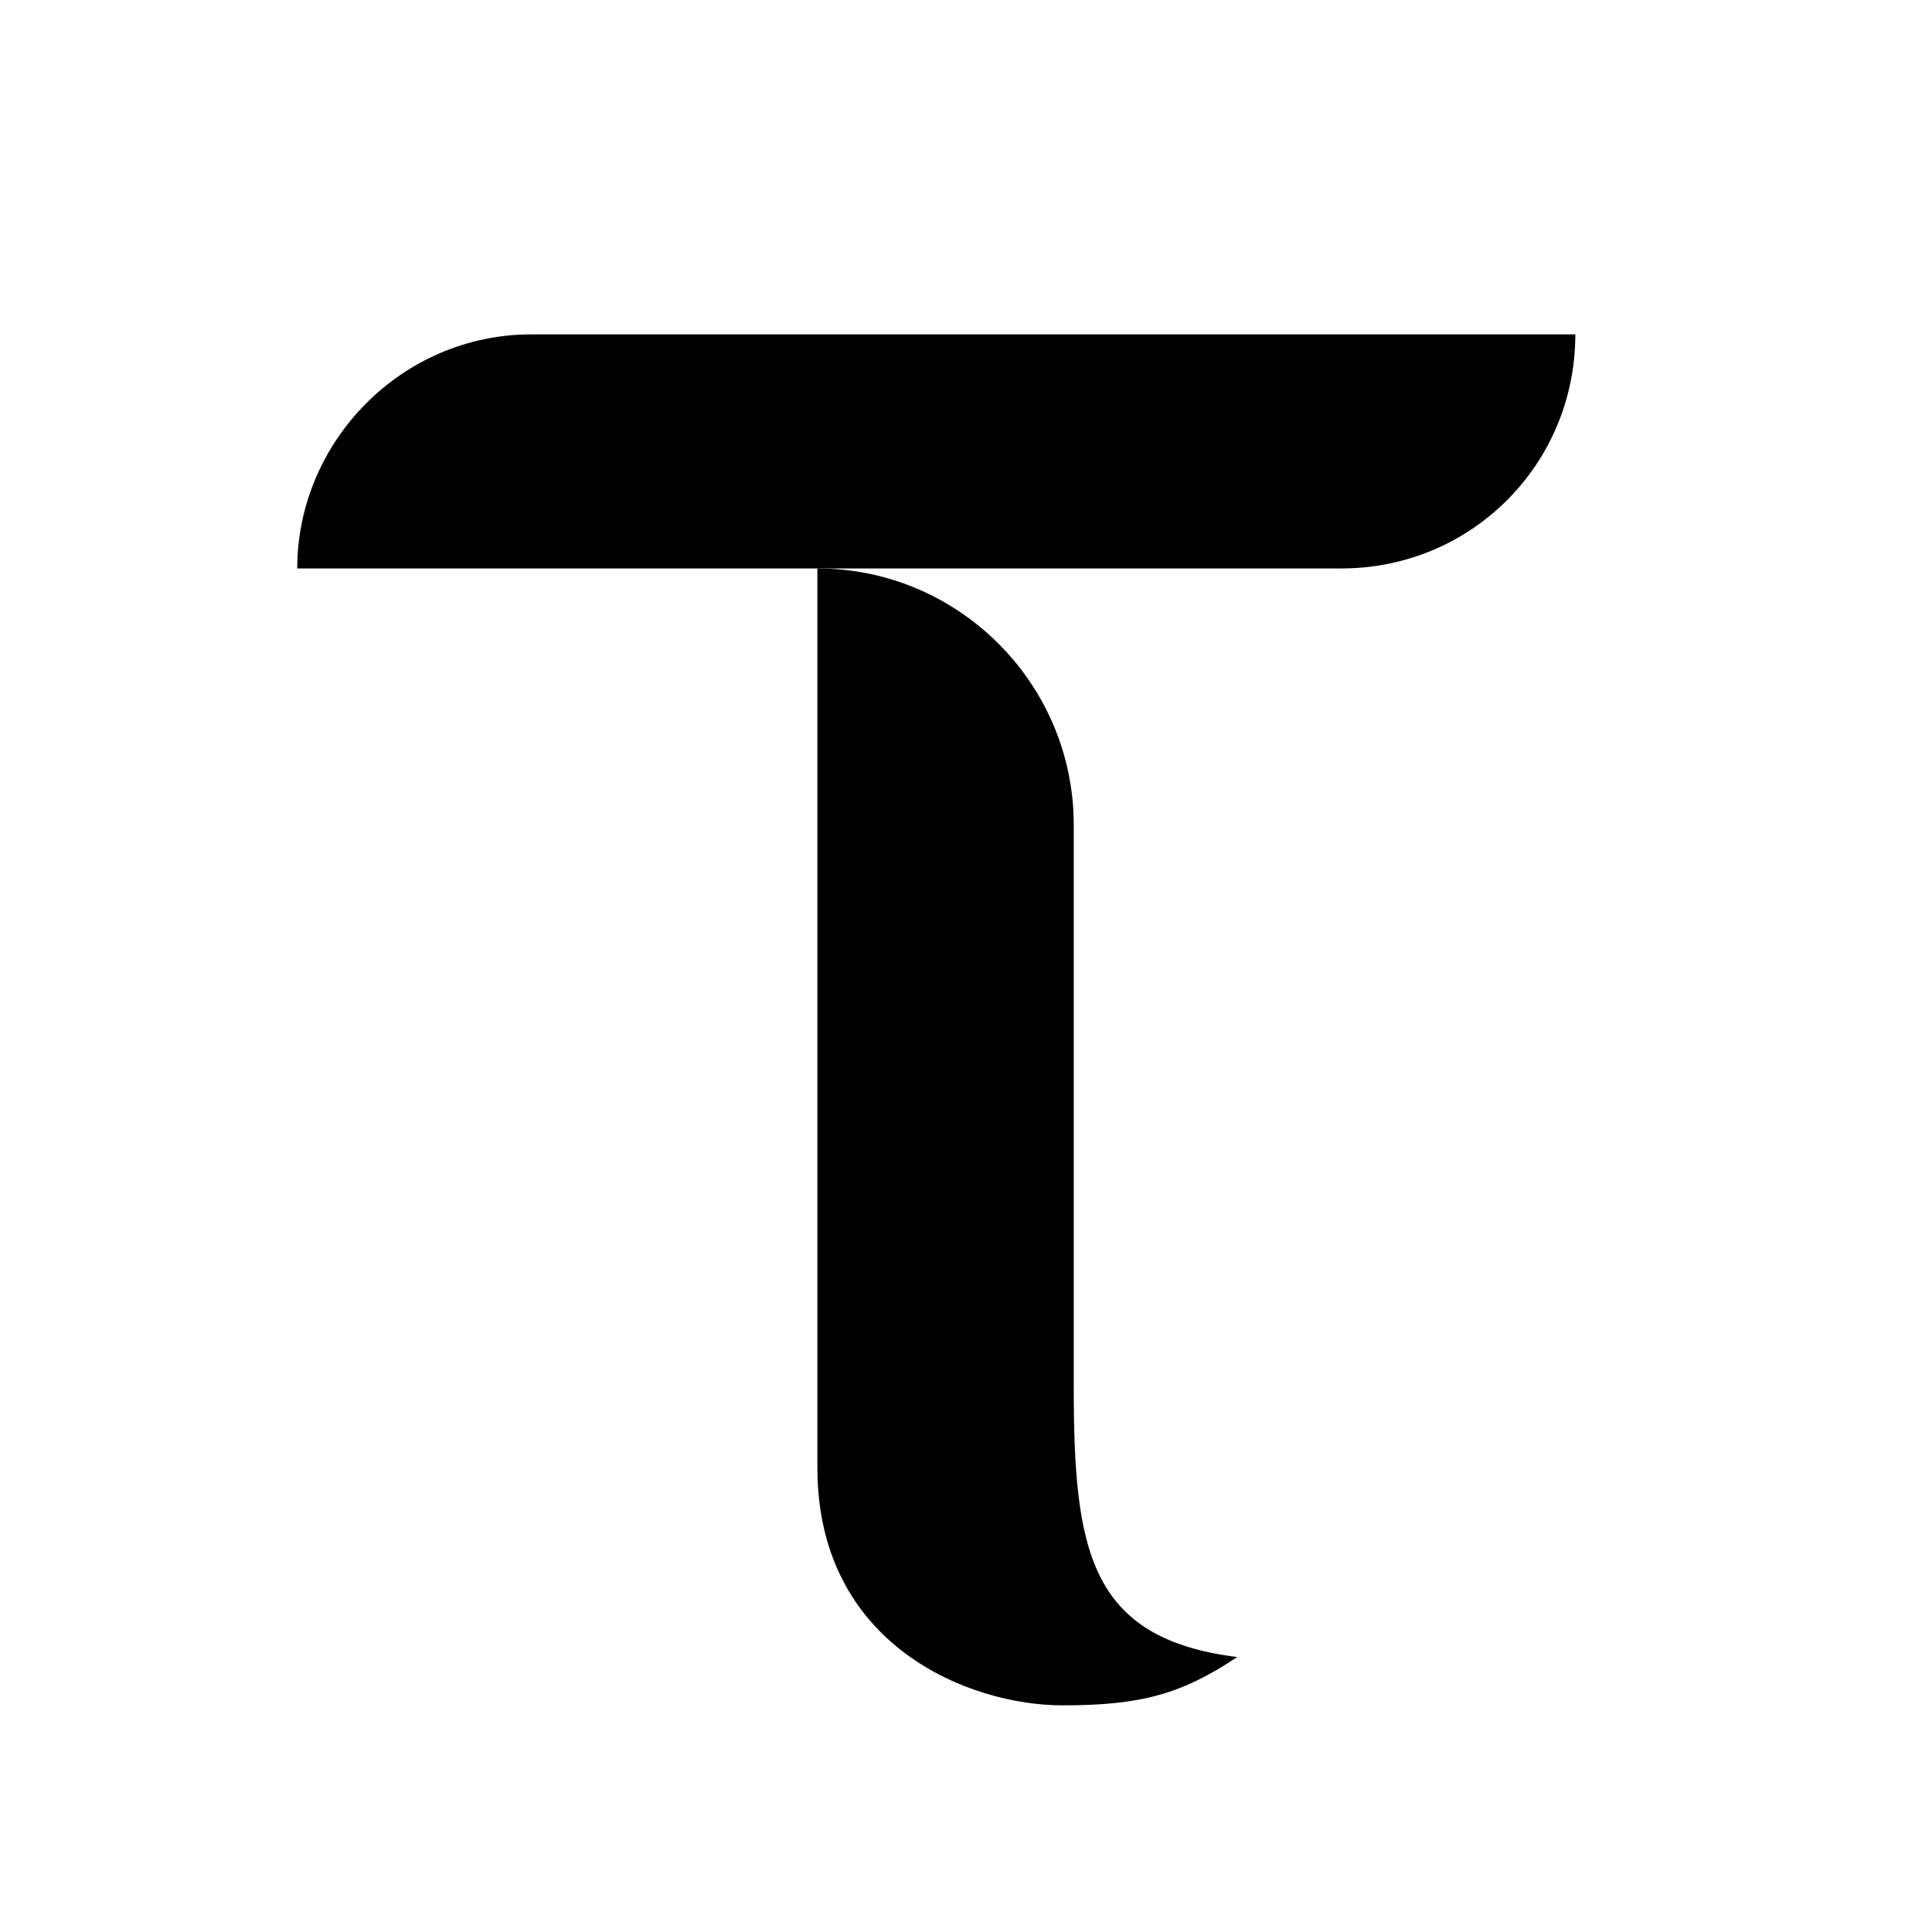 <svg version="1.2" xmlns="http://www.w3.org/2000/svg" viewBox="0 0 52 52" width="52" height="52"><style></style><path  d="m28.9 37.3v-15.1c0-3.8-3.1-6.9-6.9-6.9v24.2c0 4.8 4.1 6.4 6.6 6.4 2.1 0 3.2-0.3 4.7-1.3-4-0.5-4.4-2.9-4.4-7.3z"/><path  d="m14.3 9c-3.5 0-6.3 2.9-6.3 6.3h28.1c3.5 0 6.3-2.8 6.3-6.3z"/></svg>